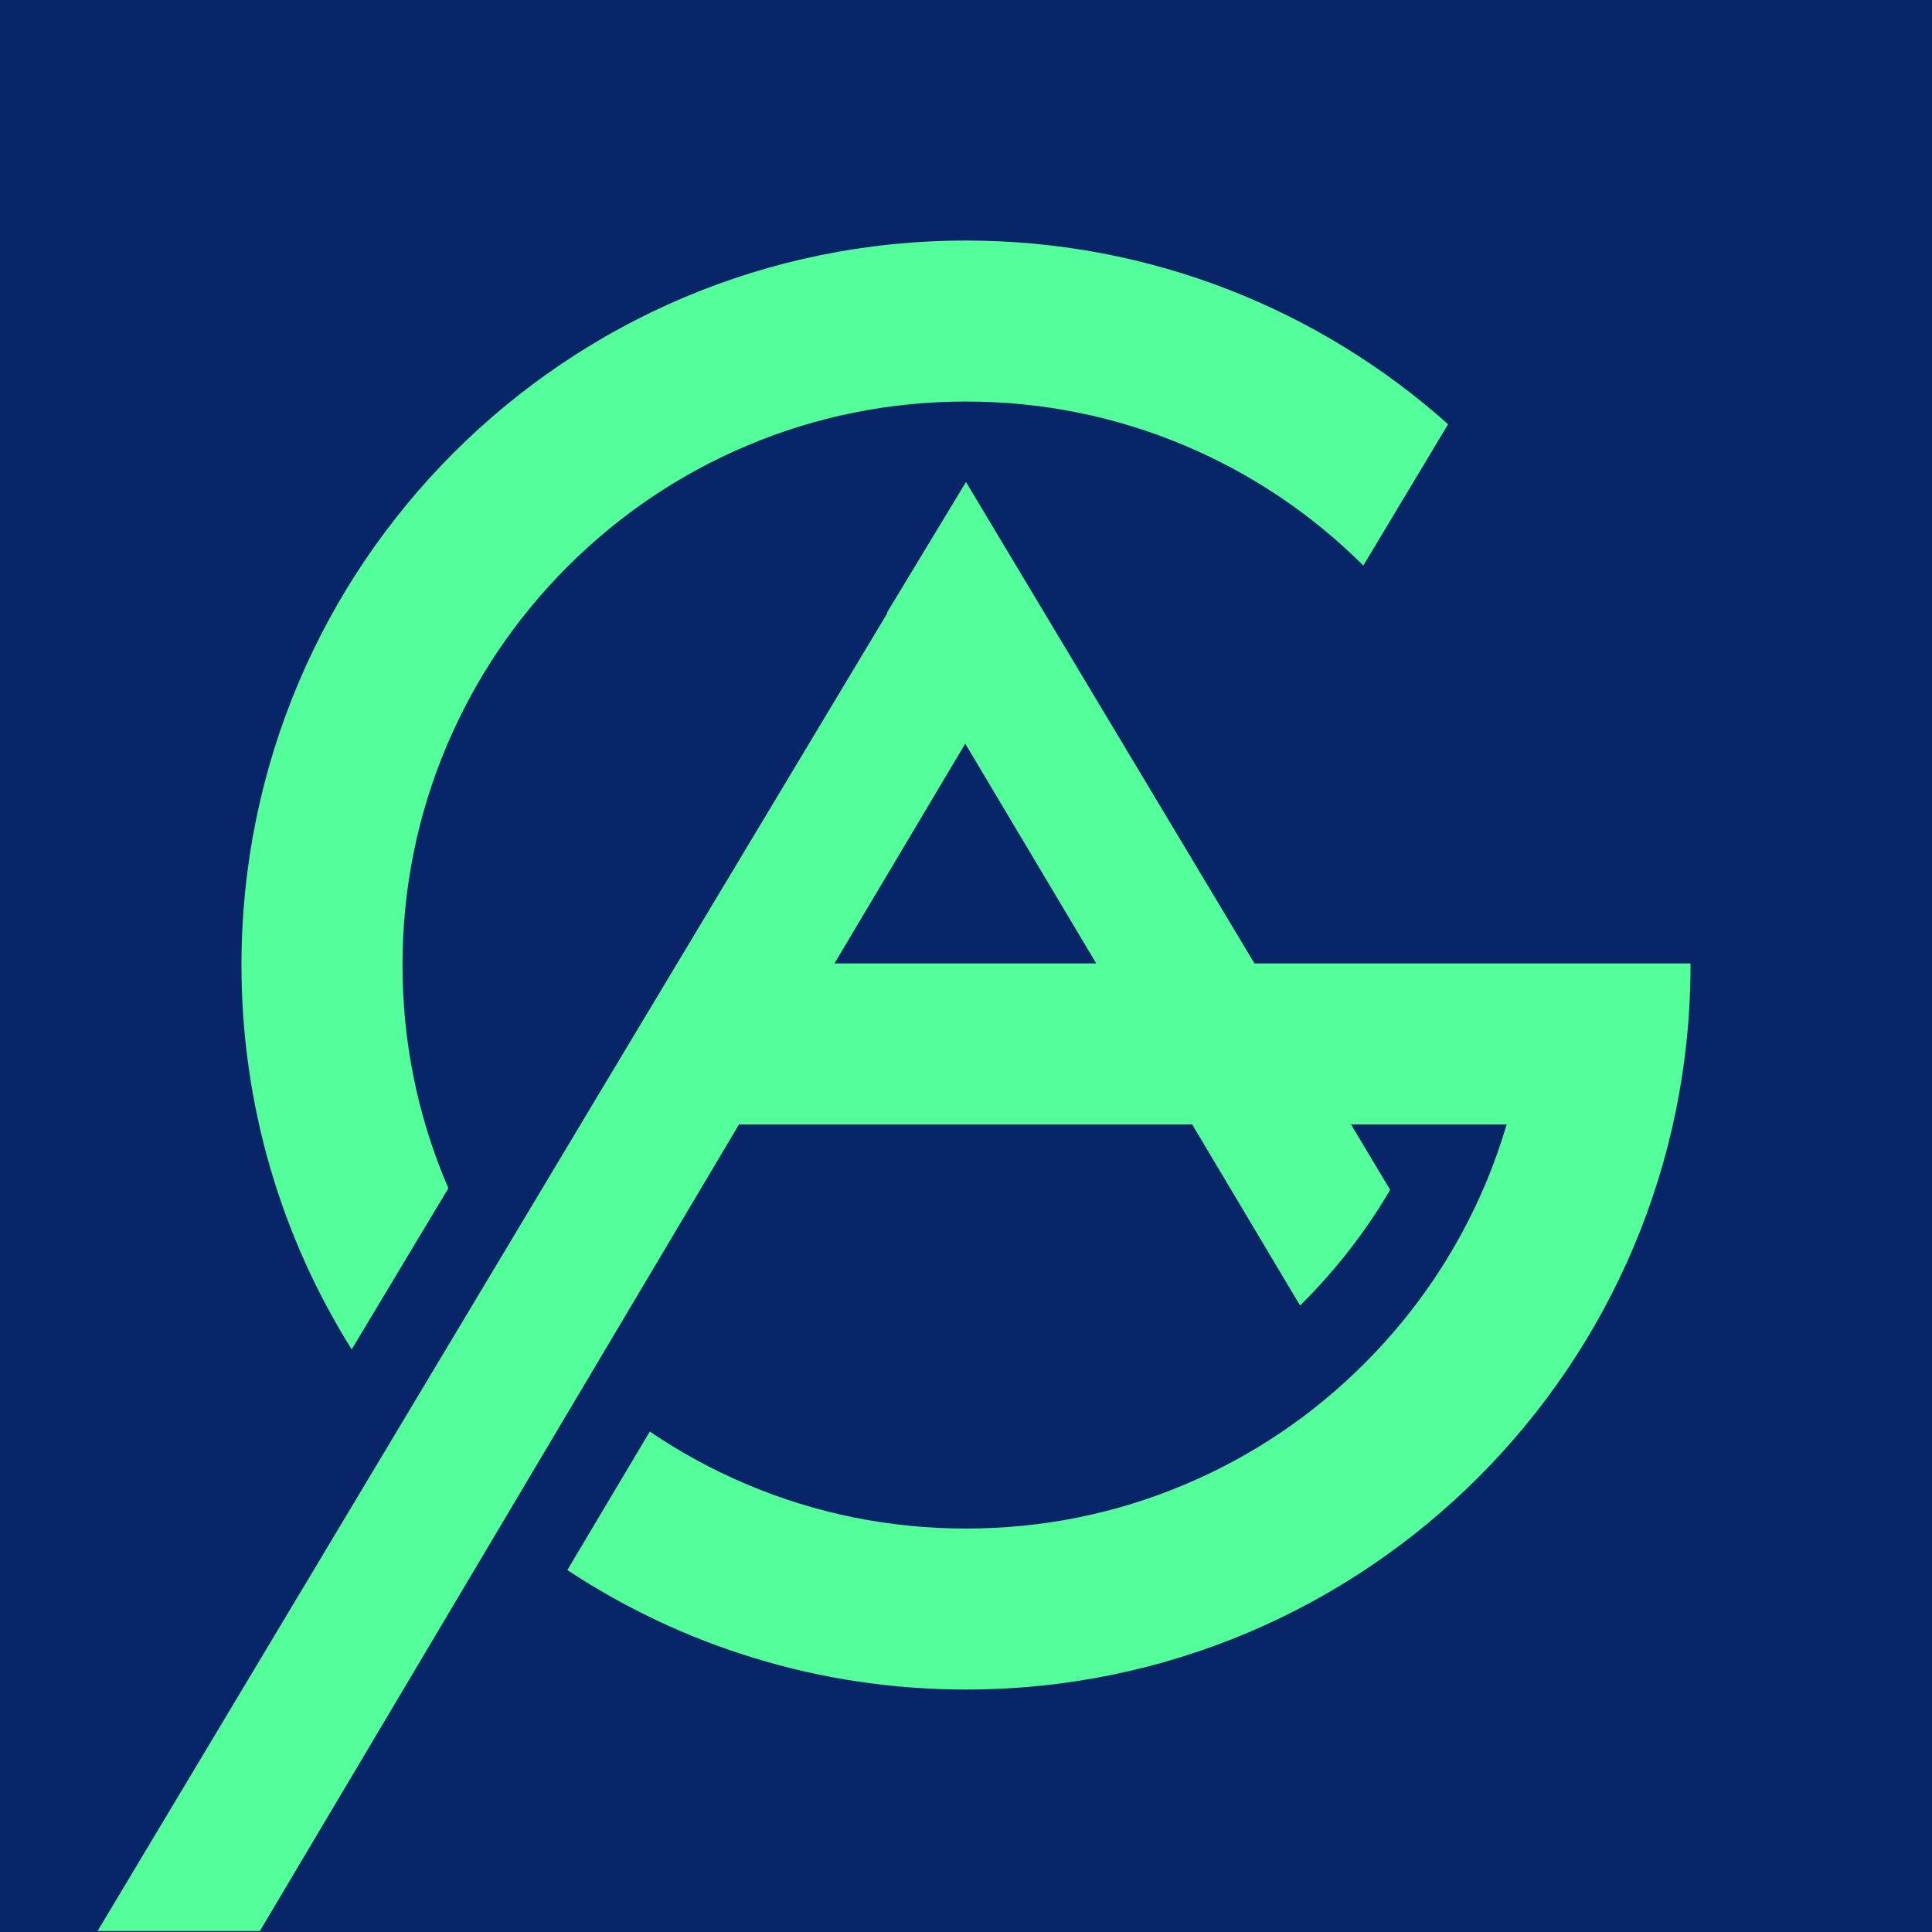 <?xml version="1.0" encoding="UTF-8"?>
<svg id="Layer_2" data-name="Layer 2" xmlns="http://www.w3.org/2000/svg" viewBox="0 0 1000 1000">
  <defs>
    <style>
      .cls-1 {
        fill: #082567;
      }

      .cls-2 {
        fill: #54ff9b;
      }
    </style>
  </defs>
  <g id="Layer_1-2" data-name="Layer 1">
    <g>
      <rect class="cls-1" x="0" width="1000" height="1000"/>
      <path class="cls-2" d="m232.1,615.02c-.29-.67-.59-1.34-.88-2.01-15.19-35.9-22.89-74.09-22.89-113.5s7.7-77.6,22.89-113.5c14.69-34.72,35.73-65.92,62.54-92.74,26.81-26.81,58.01-47.85,92.74-62.54,35.9-15.19,74.09-22.89,113.5-22.89s77.6,7.7,113.5,22.89c34.48,14.58,65.48,35.44,92.16,61.98l43.87-73.12c-66.29-59.14-153.71-95.08-249.54-95.08-207.11,0-375,167.89-375,375,0,73.07,20.9,141.26,57.05,198.92l50.04-83.41Z"/>
      <path class="cls-2" d="m874.99,498.67h-225.68l-149.32-249.17-40.83,67.5.17.28-146.83,244.72L50.5,999.5h84l248-417.5h234.57l55.84,93.71c.41-.41.84-.81,1.25-1.22,17.71-17.71,32.88-37.34,45.39-58.63l-20.29-33.86h80.59c-3.09,10.5-6.77,20.85-11.06,31-14.69,34.72-35.73,65.92-62.54,92.74-26.81,26.81-58.01,47.85-92.74,62.54-35.9,15.19-74.09,22.89-113.5,22.89s-77.6-7.7-113.5-22.89c-17.67-7.48-34.43-16.61-50.17-27.3l-42.68,71.68c59.19,39.08,130.12,61.84,206.35,61.84,207.11,0,375-167.89,375-375,0-.28,0-.56,0-.83Zm-443.07,0l67.69-113.78,67.8,113.78h-135.49Z"/>
    </g>
  </g>
</svg>